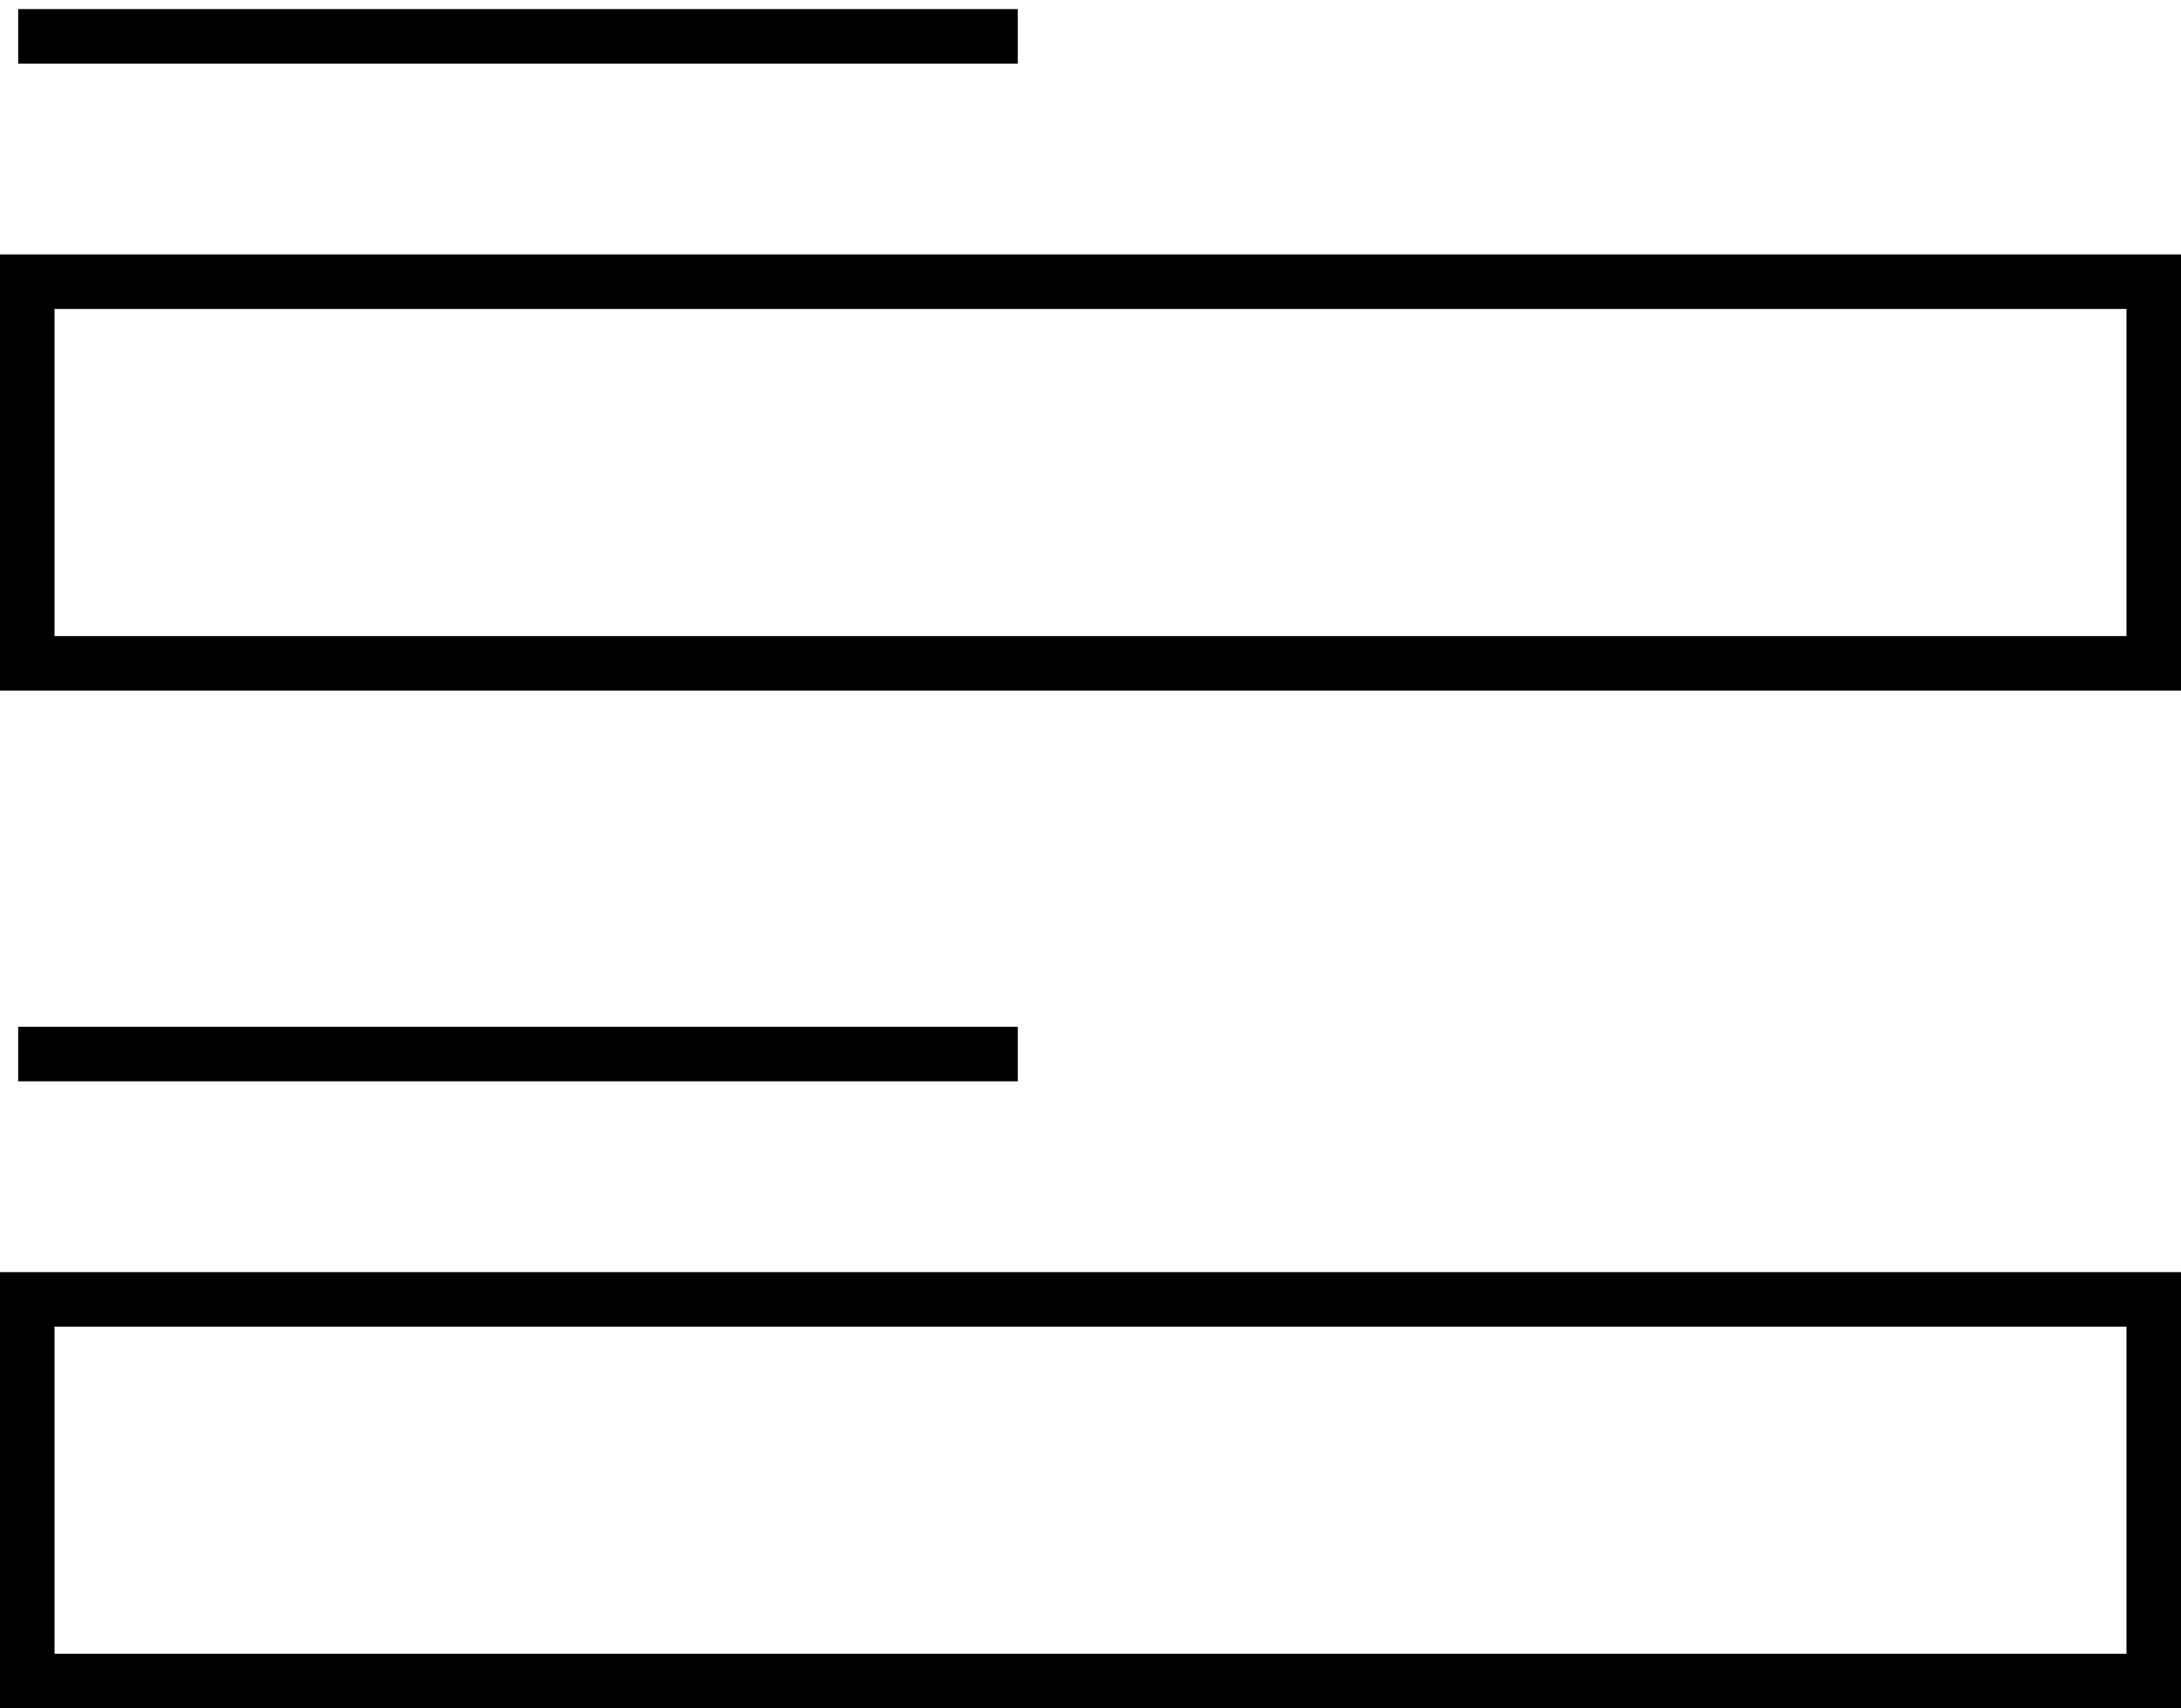 <?xml version="1.0" encoding="UTF-8"?> <svg xmlns="http://www.w3.org/2000/svg" width="60" height="47" viewBox="0 0 60 47" fill="none"> <rect x="0.75" y="7.75" width="58.5" height="10.5" stroke="black" stroke-width="1.5"></rect> <rect x="0.75" y="35.75" width="58.5" height="10.5" stroke="black" stroke-width="1.5"></rect> <path d="M0.5 1H28" stroke="black" stroke-width="1.5"></path> <path d="M0.5 29H28" stroke="black" stroke-width="1.5"></path> </svg> 